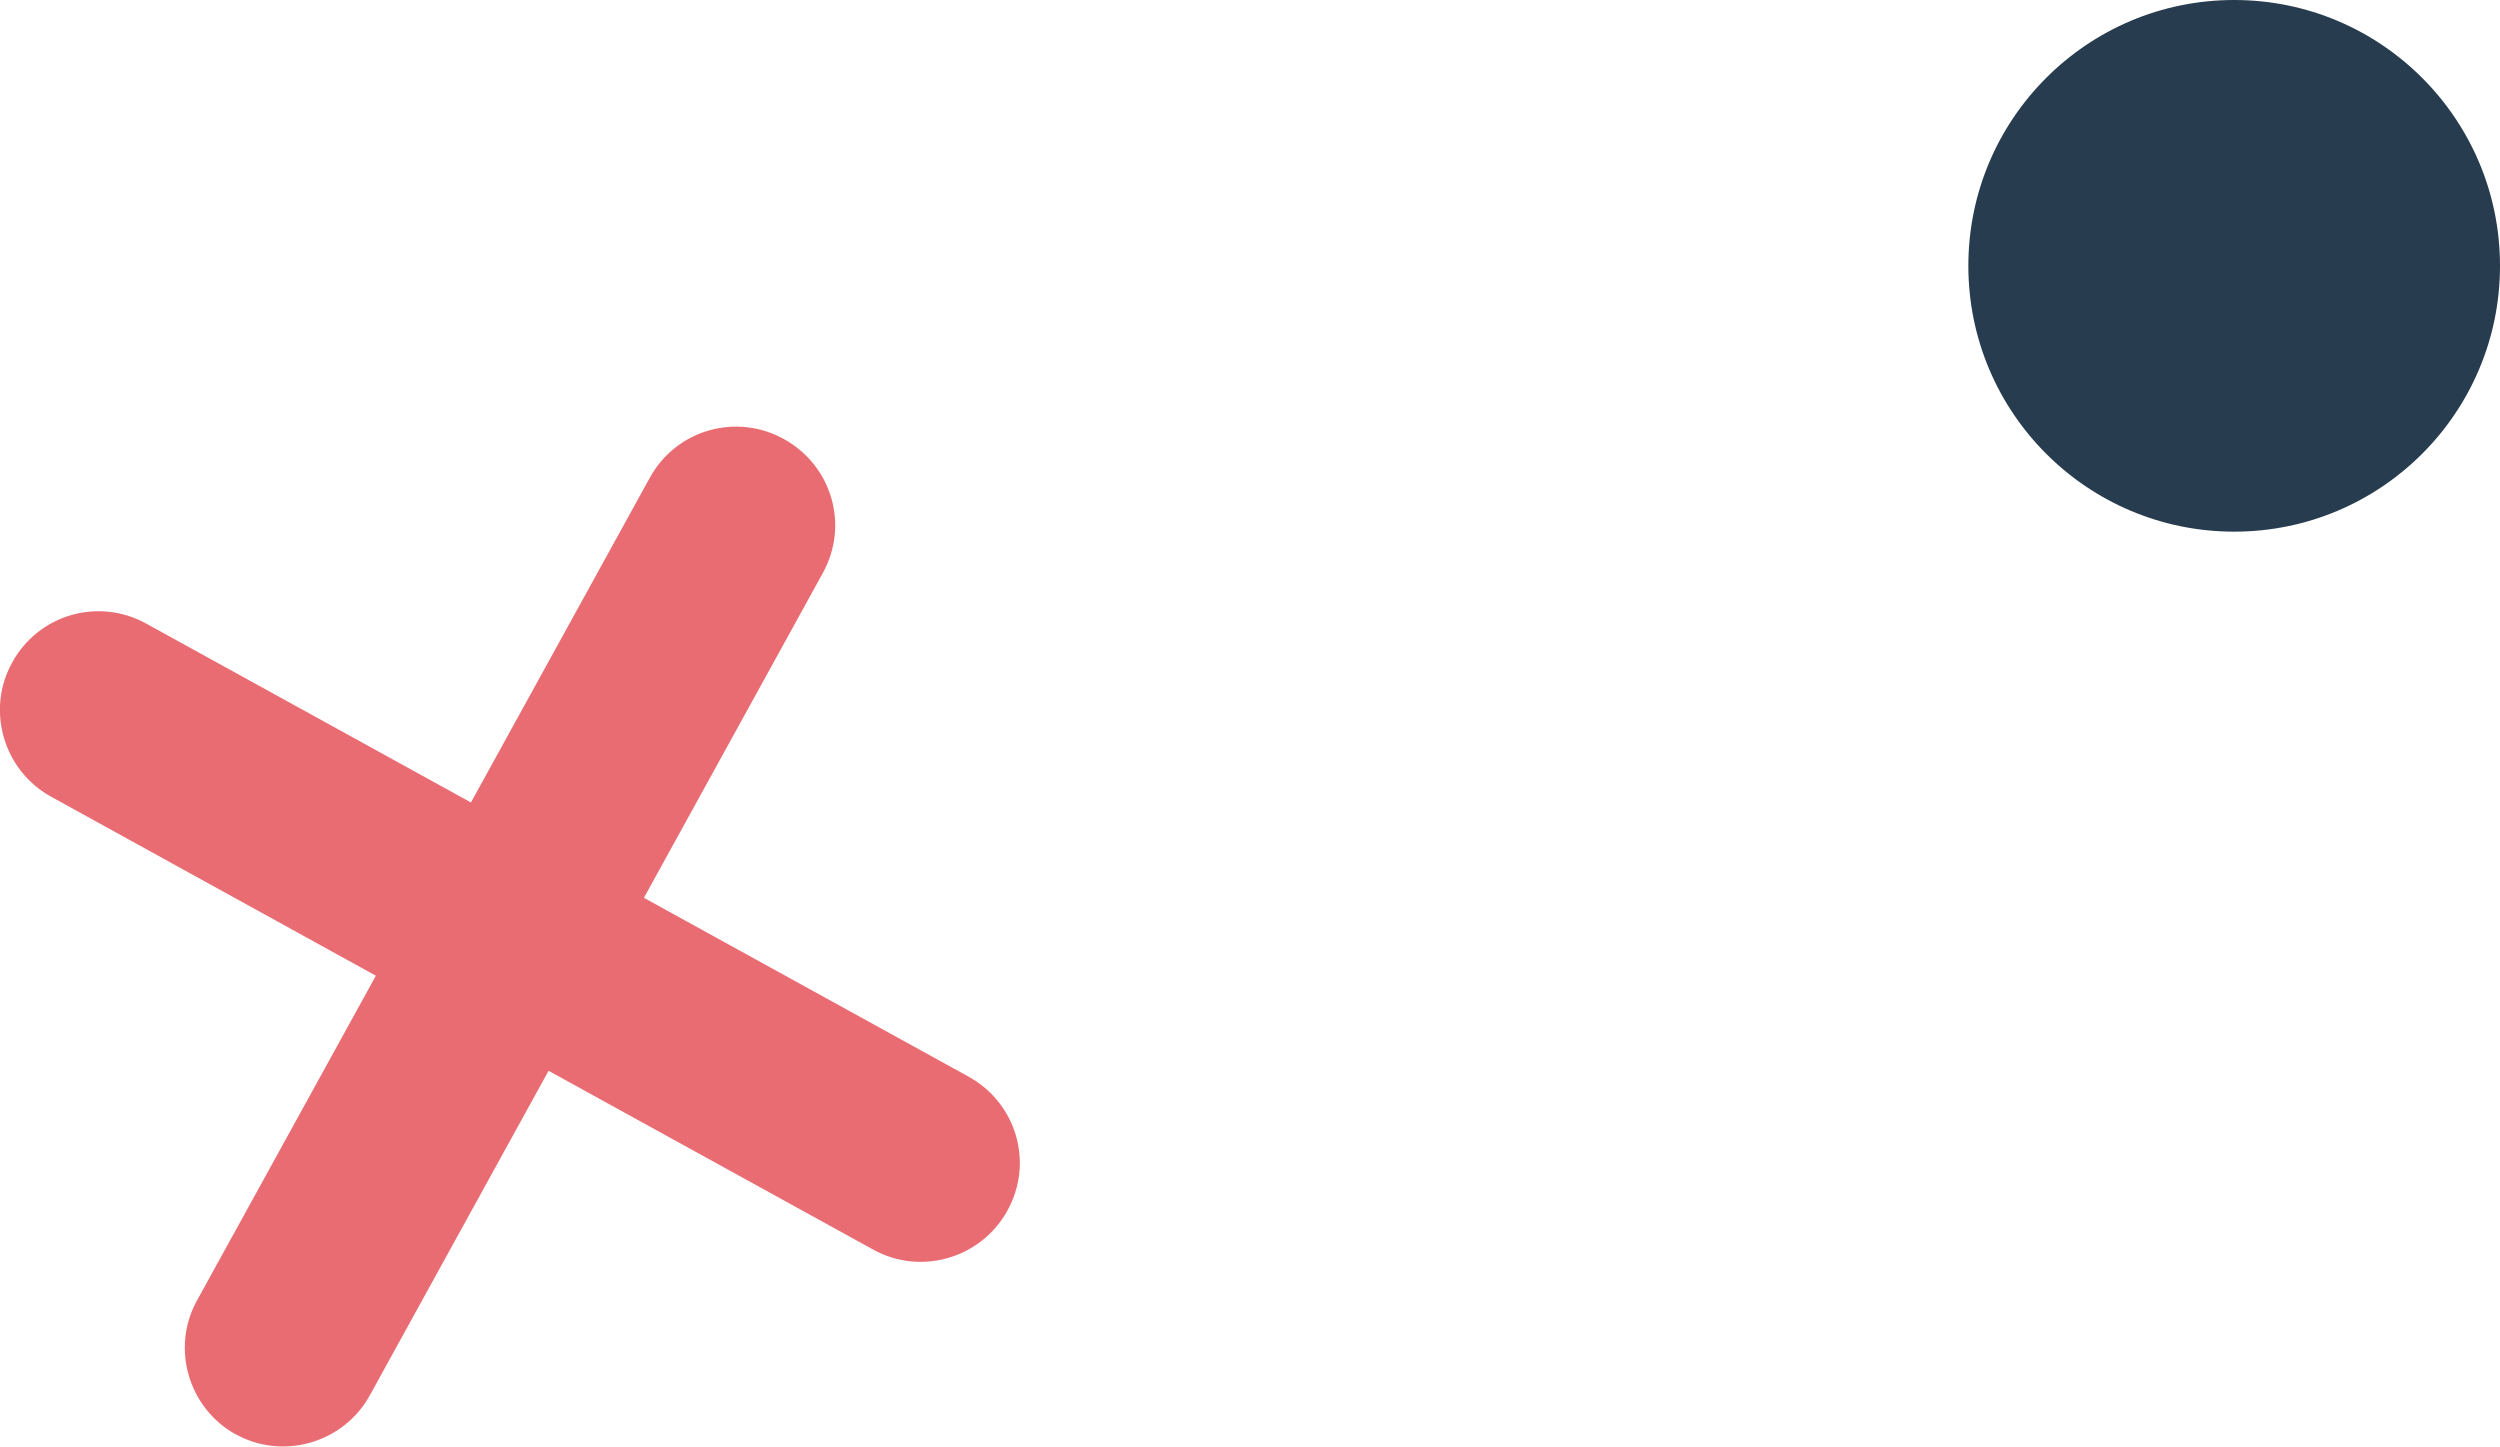 <svg xmlns="http://www.w3.org/2000/svg" id="Capa_2" data-name="Capa 2" viewBox="0 0 90.19 52.19"><defs><style>      .cls-1 {        fill: #e96c72;      }      .cls-2 {        fill: #273d4f;      }    </style></defs><g id="Capa_1-2" data-name="Capa 1"><g><path class="cls-1" d="M8.51,51.75c-1.72-.95-2.35-3.13-1.4-4.84l6.45-11.71L1.84,28.74c-1.72-.95-2.35-3.13-1.4-4.84,.96-1.75,3.13-2.35,4.84-1.4l11.71,6.45,6.45-11.71c.96-1.75,3.13-2.35,4.84-1.4,1.72,.95,2.37,3.09,1.4,4.84l-6.45,11.71,11.71,6.45c1.72,.95,2.37,3.09,1.4,4.84-.95,1.72-3.13,2.35-4.84,1.4l-11.71-6.45-6.45,11.71c-.95,1.72-3.13,2.35-4.84,1.4Z"></path><circle class="cls-2" cx="80.6" cy="9.59" r="9.59"></circle></g></g></svg>